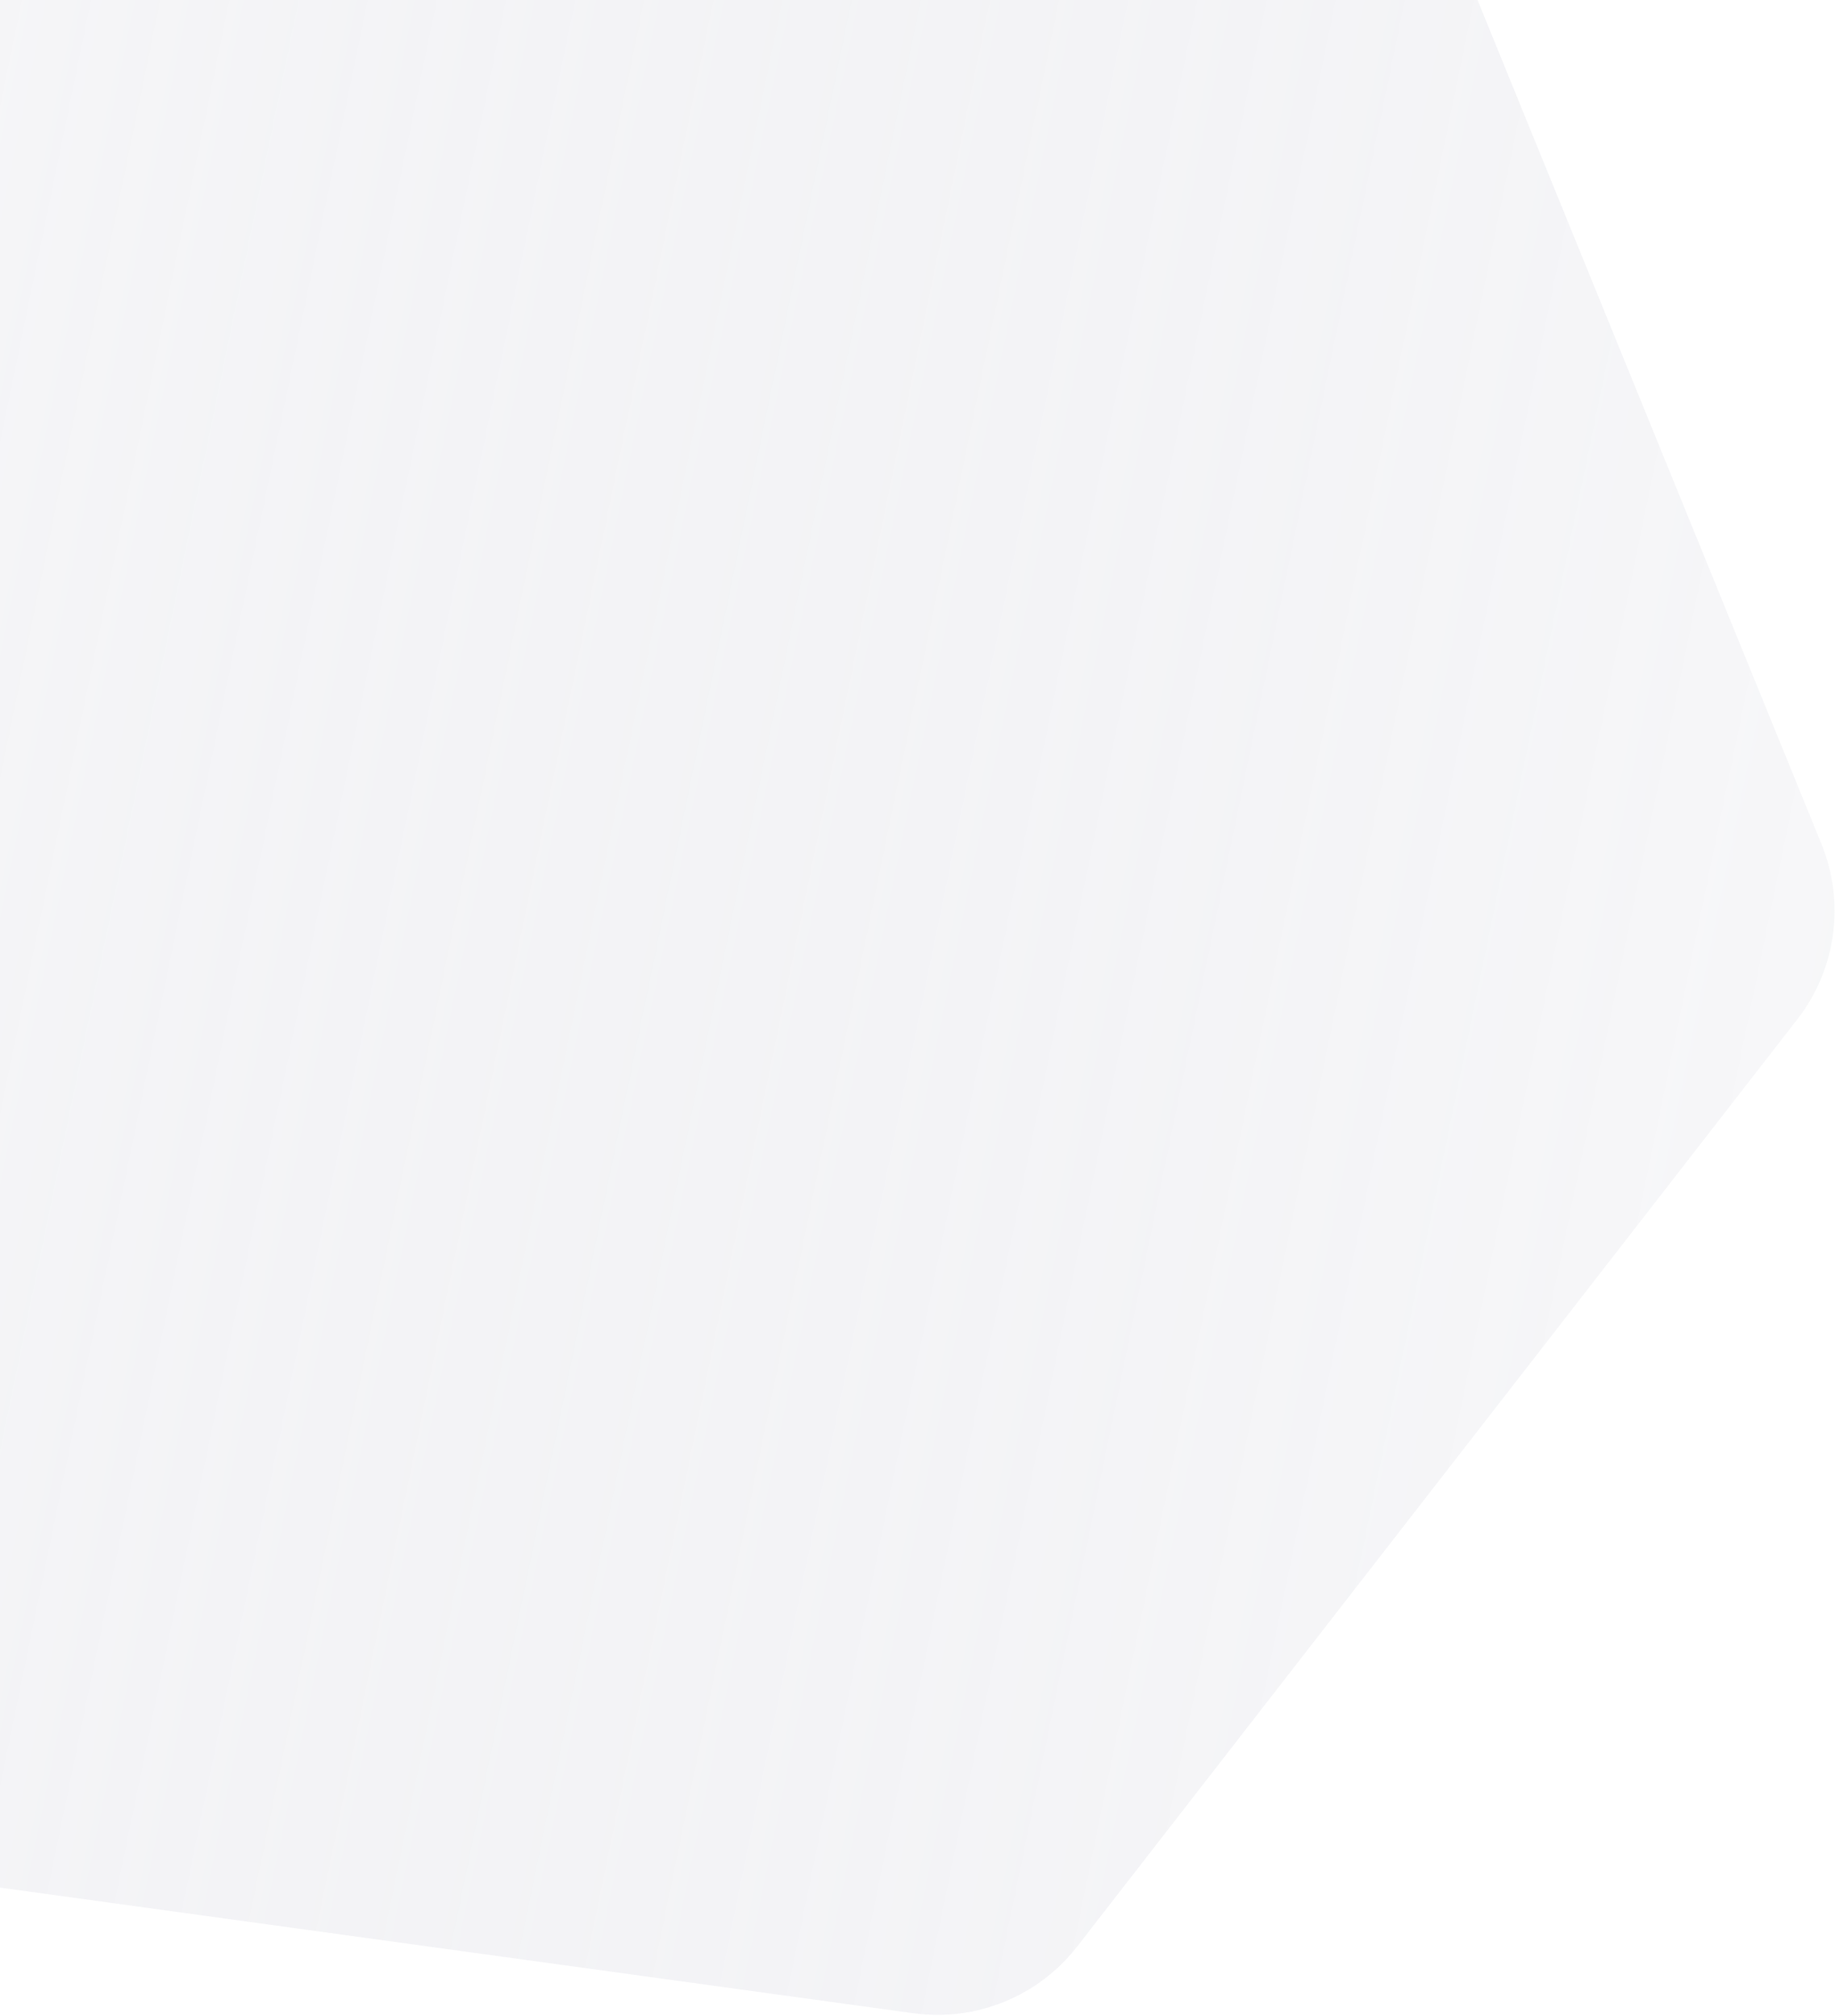<svg width="830" height="912" viewBox="0 0 830 912" fill="none" xmlns="http://www.w3.org/2000/svg">
<g filter="url(#filter0_b_4871_50226)">
<path d="M-376.602 297.446C-387.386 270.978 -383.23 240.766 -365.7 218.193L-39.937 -201.283C-22.407 -223.856 5.835 -235.363 34.15 -231.468L560.308 -159.087C588.622 -155.192 612.708 -136.487 623.492 -110.018L823.887 381.839C834.671 408.307 830.515 438.519 812.985 461.092L487.222 880.568C469.691 903.141 441.45 914.648 413.135 910.753L-113.023 838.372C-141.337 834.477 -165.423 815.772 -176.207 789.303L-376.602 297.446Z" fill="url(#paint0_linear_4871_50226)" fill-opacity="0.23"/>
</g>
<defs>
<filter id="filter0_b_4871_50226" x="-387.516" y="-237.216" width="1222.32" height="1153.72" filterUnits="userSpaceOnUse" color-interpolation-filters="sRGB">
<feFlood flood-opacity="0" result="BackgroundImageFix"/>
<feGaussianBlur in="BackgroundImageFix" stdDeviation="2.5"/>
<feComposite in2="SourceAlpha" operator="in" result="effect1_backgroundBlur_4871_50226"/>
<feBlend mode="normal" in="SourceGraphic" in2="effect1_backgroundBlur_4871_50226" result="shape"/>
</filter>
<linearGradient id="paint0_linear_4871_50226" x1="-606.433" y1="388.727" x2="1153.31" y2="750.885" gradientUnits="userSpaceOnUse">
<stop stop-color="white"/>
<stop offset="1" stop-color="#2E3060" stop-opacity="0"/>
</linearGradient>
</defs>
</svg>
